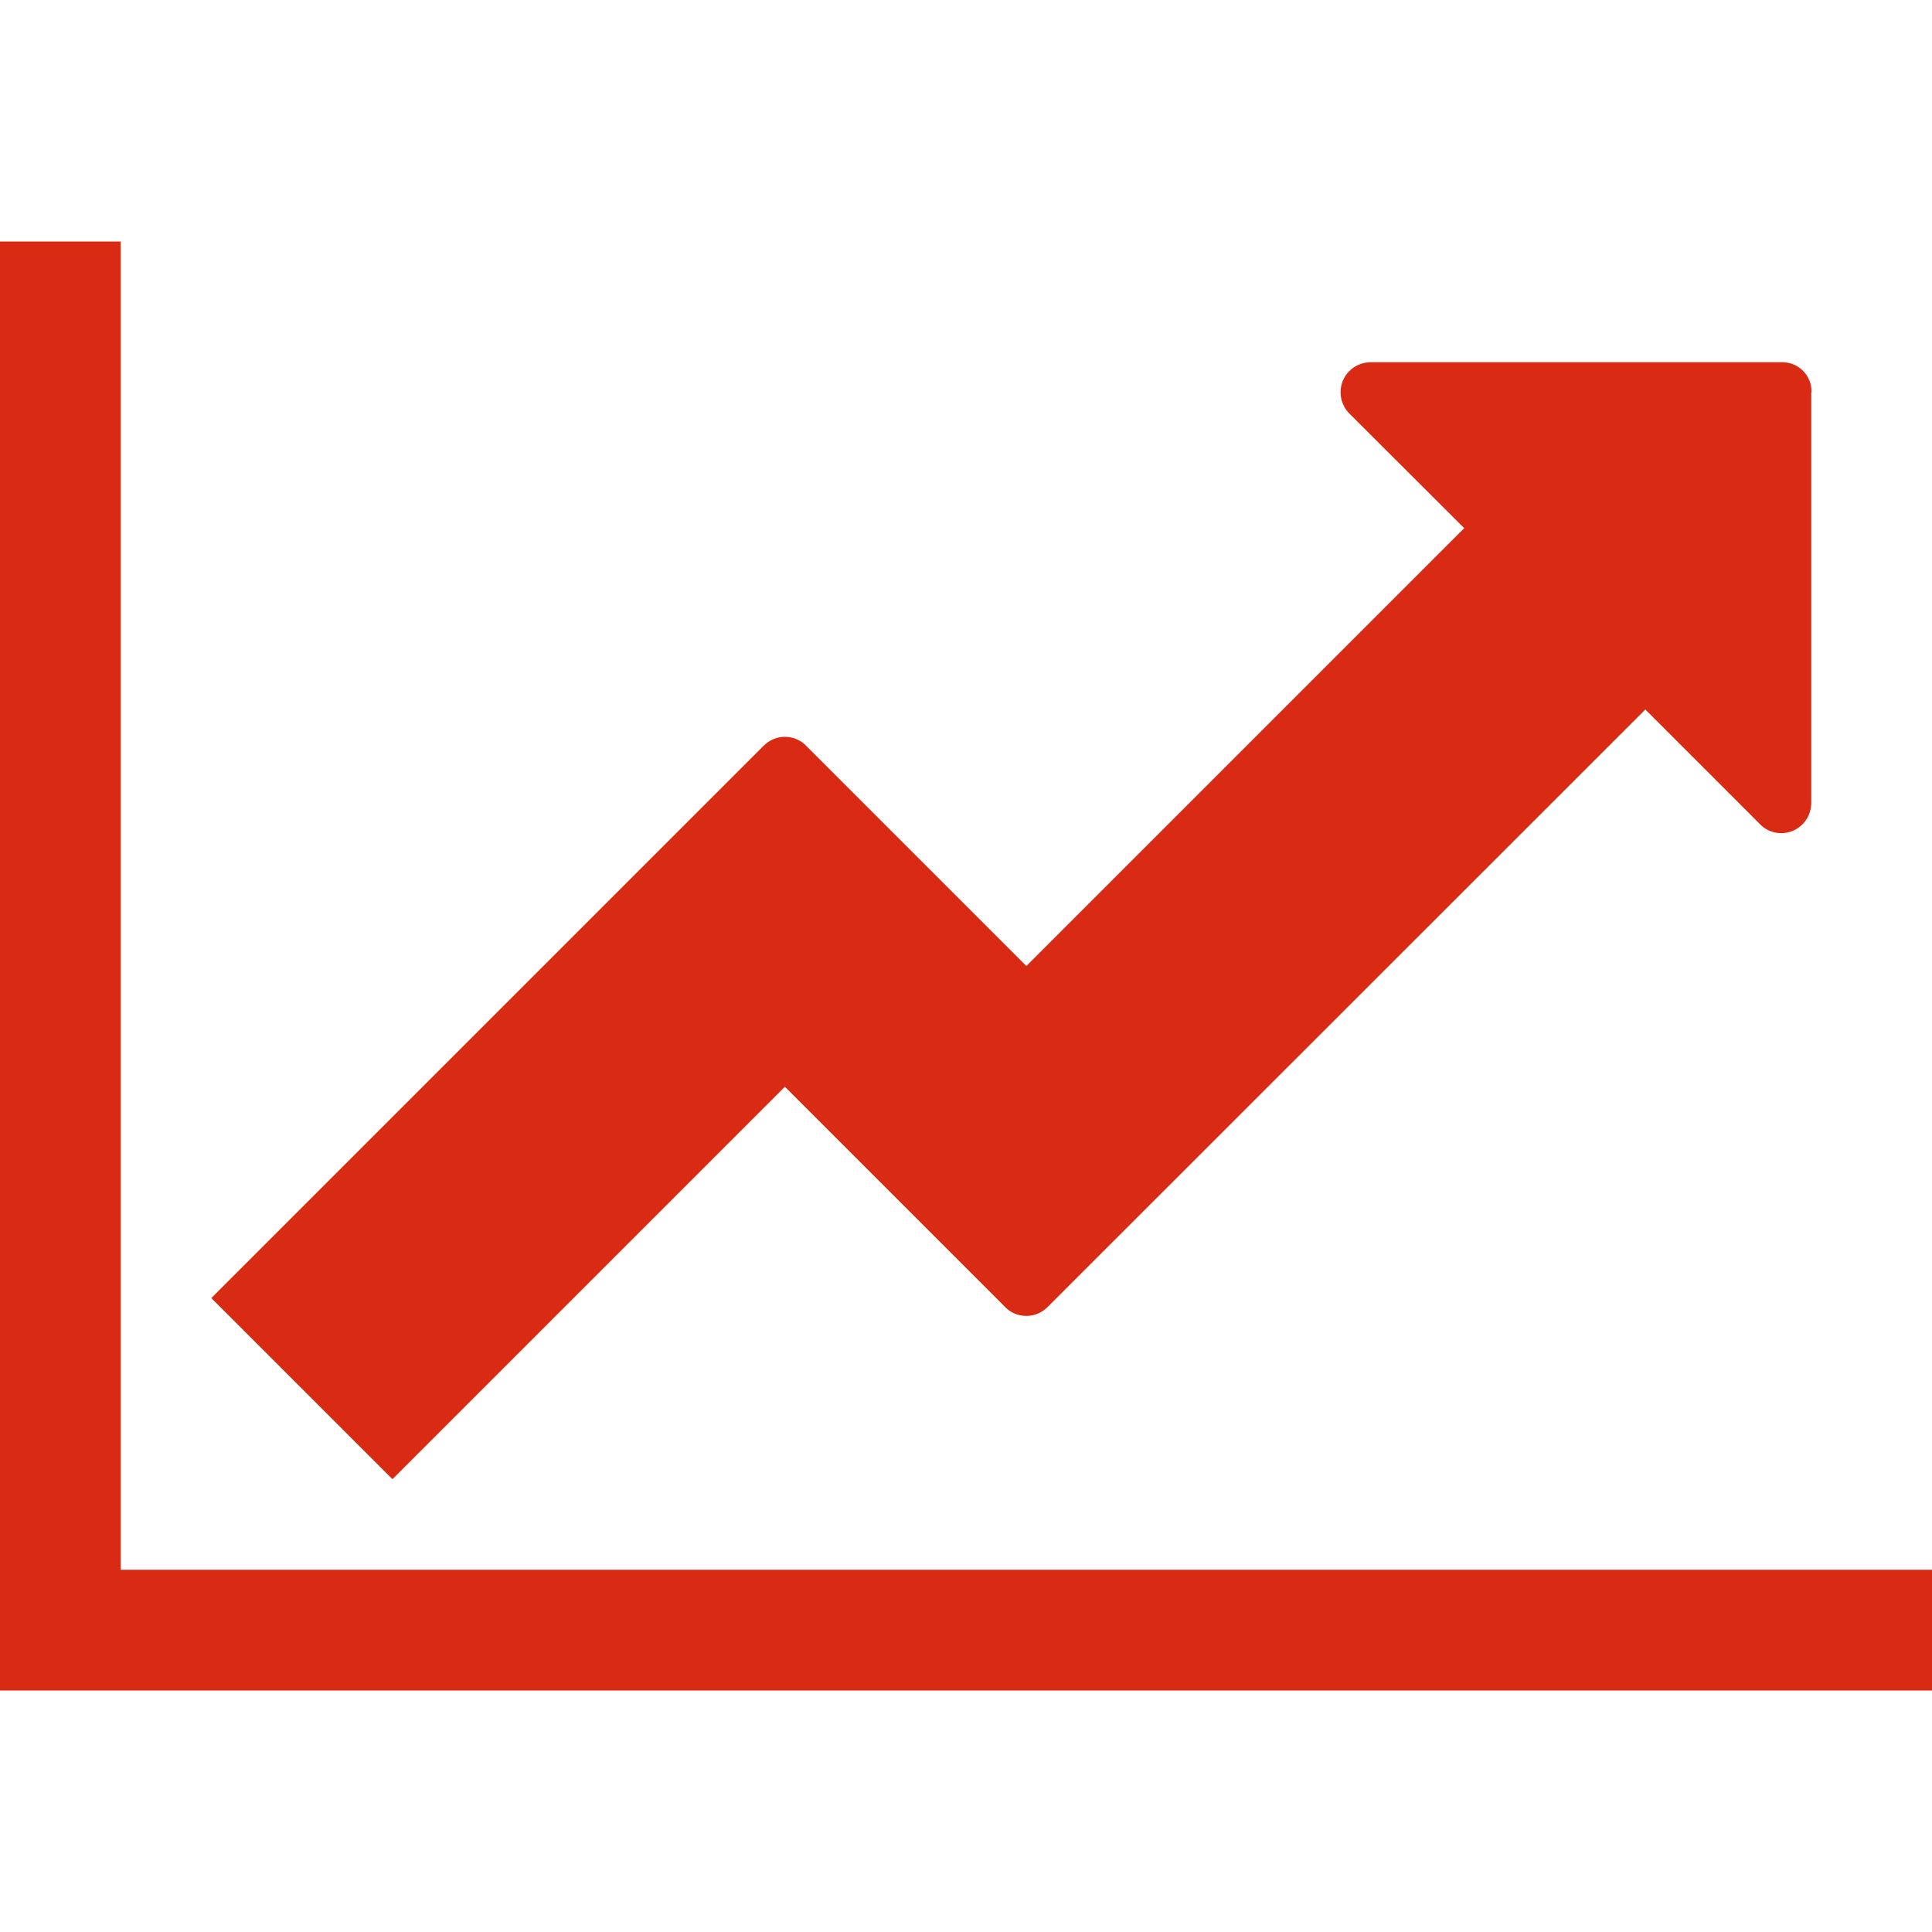 <?xml version="1.0" encoding="utf-8"?>
<!-- Generator: Adobe Illustrator 23.0.1, SVG Export Plug-In . SVG Version: 6.00 Build 0)  -->
<svg version="1.1" id="Layer_1" xmlns="http://www.w3.org/2000/svg" xmlns:xlink="http://www.w3.org/1999/xlink" x="0px" y="0px"
	 viewBox="0 0 800 800" style="enable-background:new 0 0 800 800;" xml:space="preserve">
<style type="text/css">
	.st0{fill:#D92B13;}
</style>
<path class="st0" d="M800,650v50H0V100h50v550H800z M750,162.5v170v0c0,6.9-5.6,12.5-12.4,12.5c-3.6,0-6.8-1.5-9-3.9l-47.3-47.3
	L434,541c-2.3,2.4-5.5,3.9-9,3.9c-3.6,0-6.8-1.5-9-3.9l-91-91L162.5,612.5l-75-75L316,309c2.3-2.4,5.5-3.9,9-3.9s6.8,1.5,9,3.9
	l91,91l181.3-181.3L559,171.5c-2.4-2.3-3.9-5.5-3.9-9.1c0-6.9,5.6-12.4,12.5-12.4h0h170h0.5c6.6,0,12,5.4,12,12v0.5v0H750z"/>
</svg>
